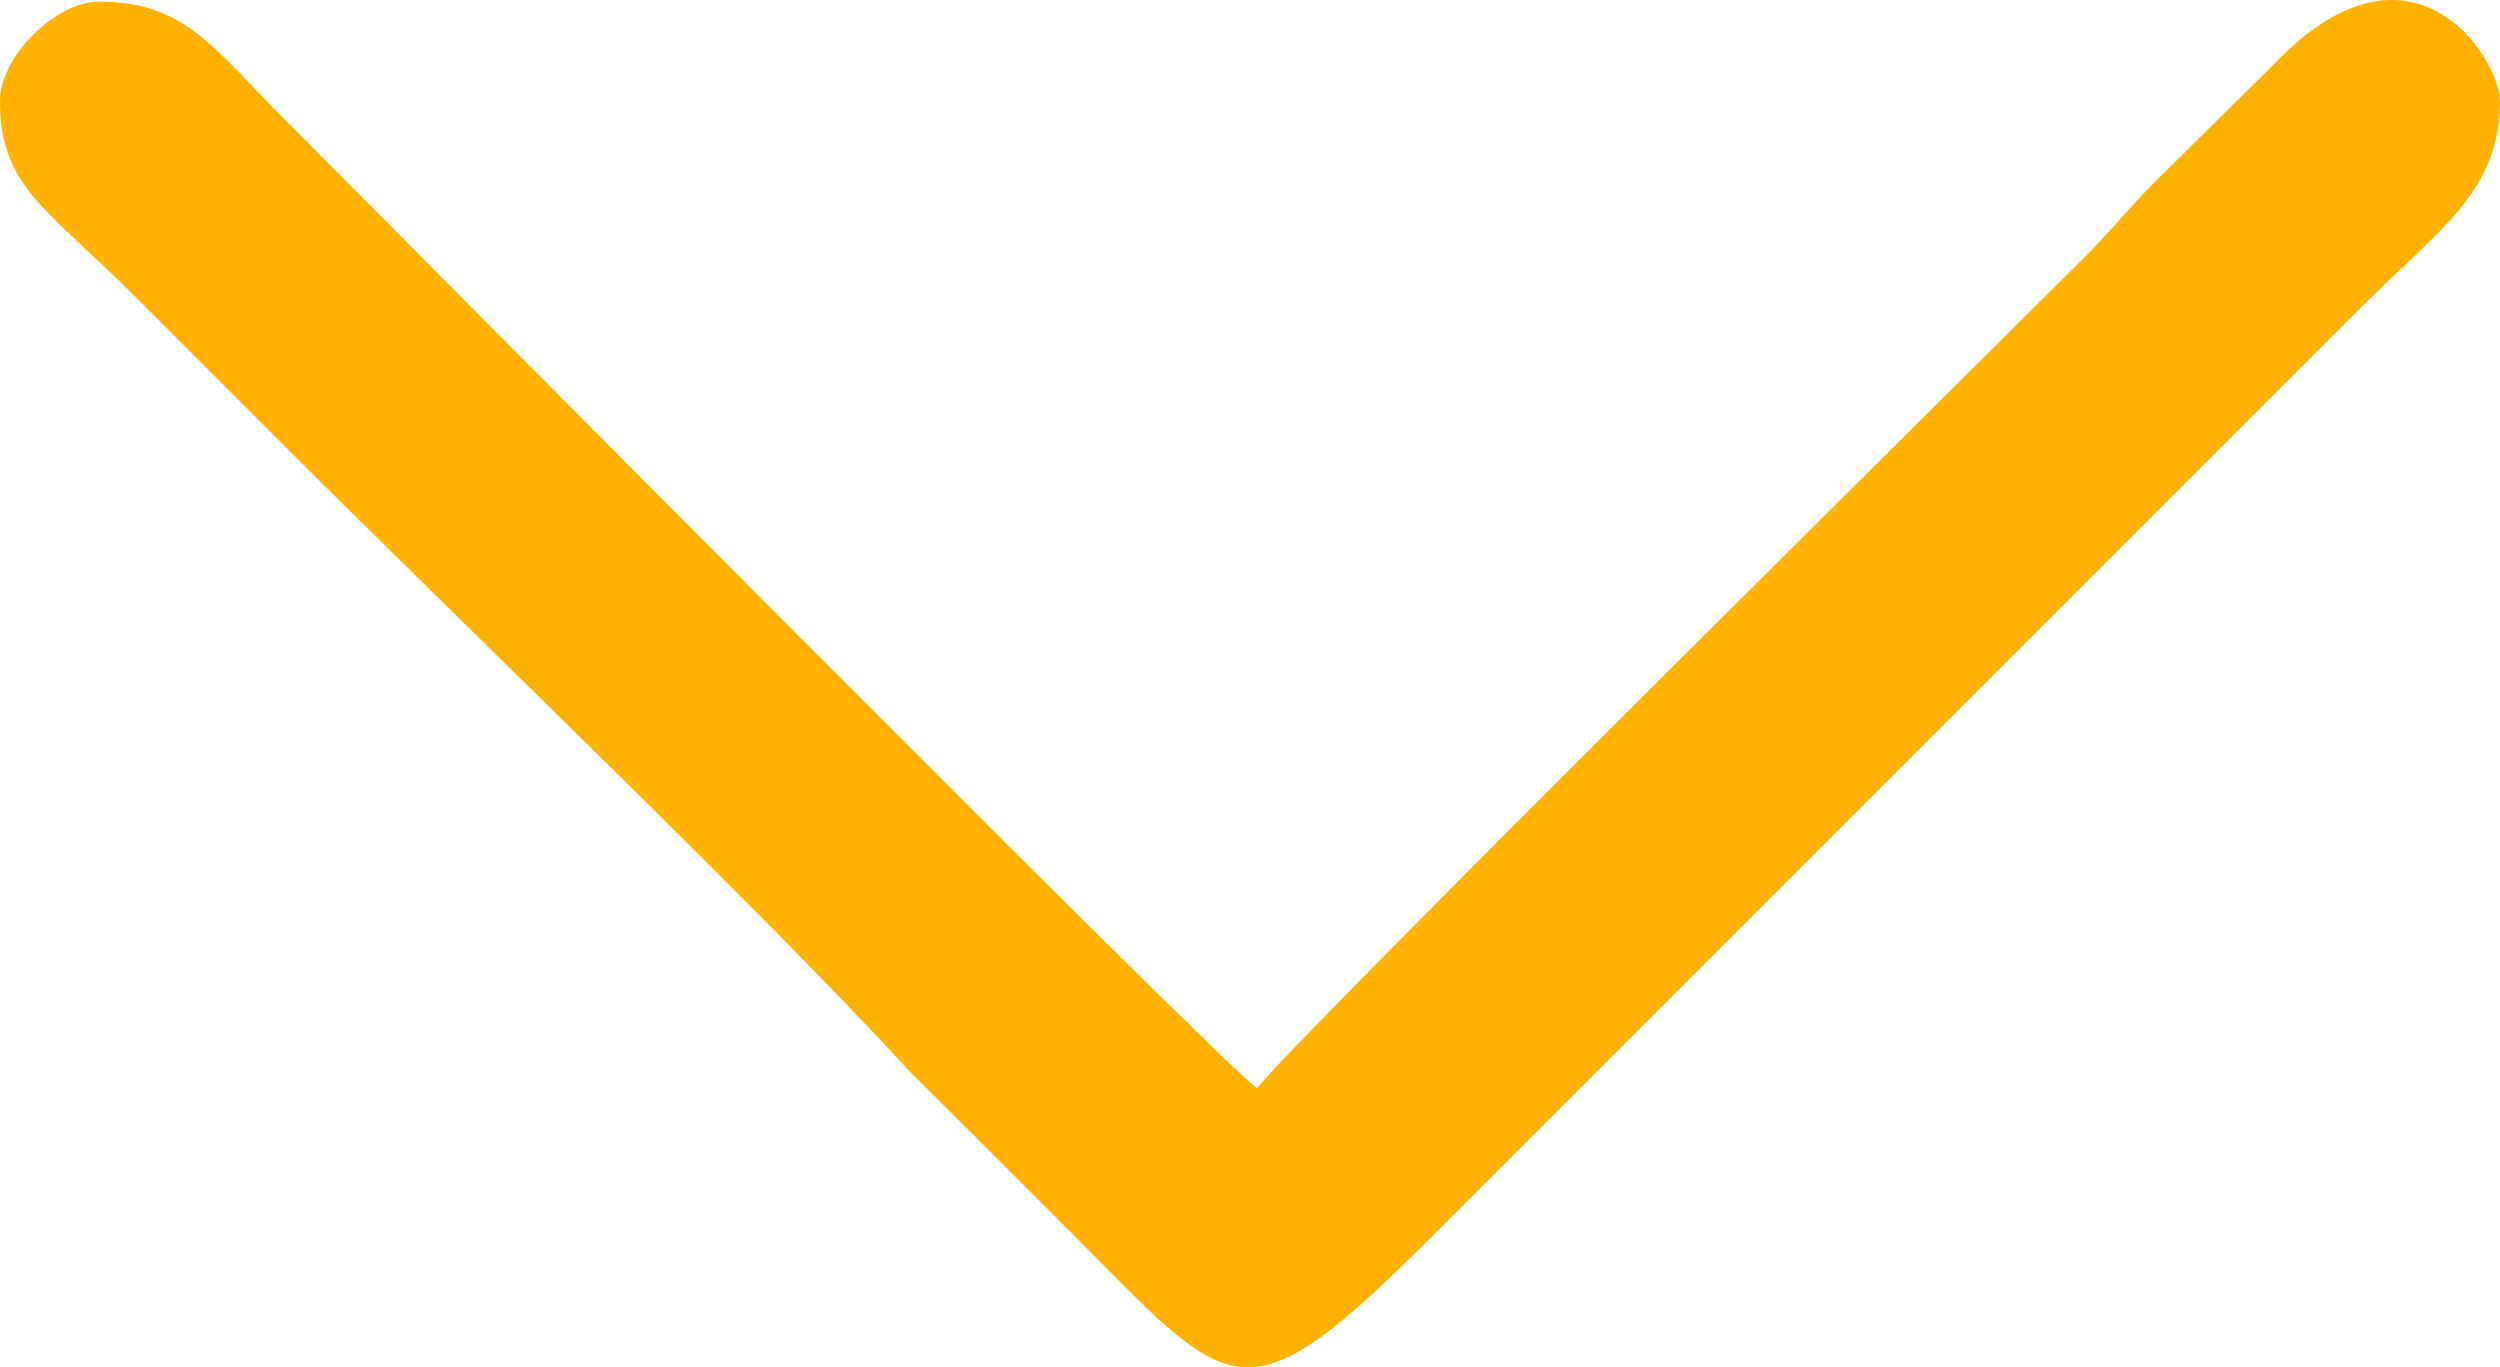 <?xml version="1.0" encoding="UTF-8"?> <!-- Creator: CorelDRAW 2020 (64-Bit) --> <svg xmlns="http://www.w3.org/2000/svg" xmlns:xlink="http://www.w3.org/1999/xlink" xmlns:xodm="http://www.corel.com/coreldraw/odm/2003" xml:space="preserve" width="93.122mm" height="50.928mm" style="shape-rendering:geometricPrecision; text-rendering:geometricPrecision; image-rendering:optimizeQuality; fill-rule:evenodd; clip-rule:evenodd" viewBox="0 0 4248.28 2323.39"> <defs> <style type="text/css"> <![CDATA[ .fil0 {fill:#FFB200} ]]> </style> </defs> <g id="Слой_x0020_1">  <path class="fil0" d="M-0 171.73c0,146.16 78.71,181.3 232.33,334.92 91.45,91.45 174.06,174.06 265.52,265.52 286.27,286.27 804.11,781.97 1049.67,1050.34l127.06 126.39c47.19,47.21 85.56,85.56 132.76,132.76 290.99,290.99 297.94,347.75 633.62,12.07l1575 -1575c129.62,-129.62 232.33,-193.55 232.33,-346.98 0,-70.98 -149.32,-310.54 -386.32,-60.45l-206.38 203.96c-41.13,42.59 -71.84,80.53 -116.35,125.02 -112.46,112.43 -1363.58,1350.17 -1403.02,1409.06 -60.13,-40.26 -1483.33,-1477.29 -1650.44,-1644.4 -122.56,-122.57 -170.98,-202.16 -316.81,-202.16 -75.37,0 -168.97,93.6 -168.97,168.97z"></path> </g> </svg> 